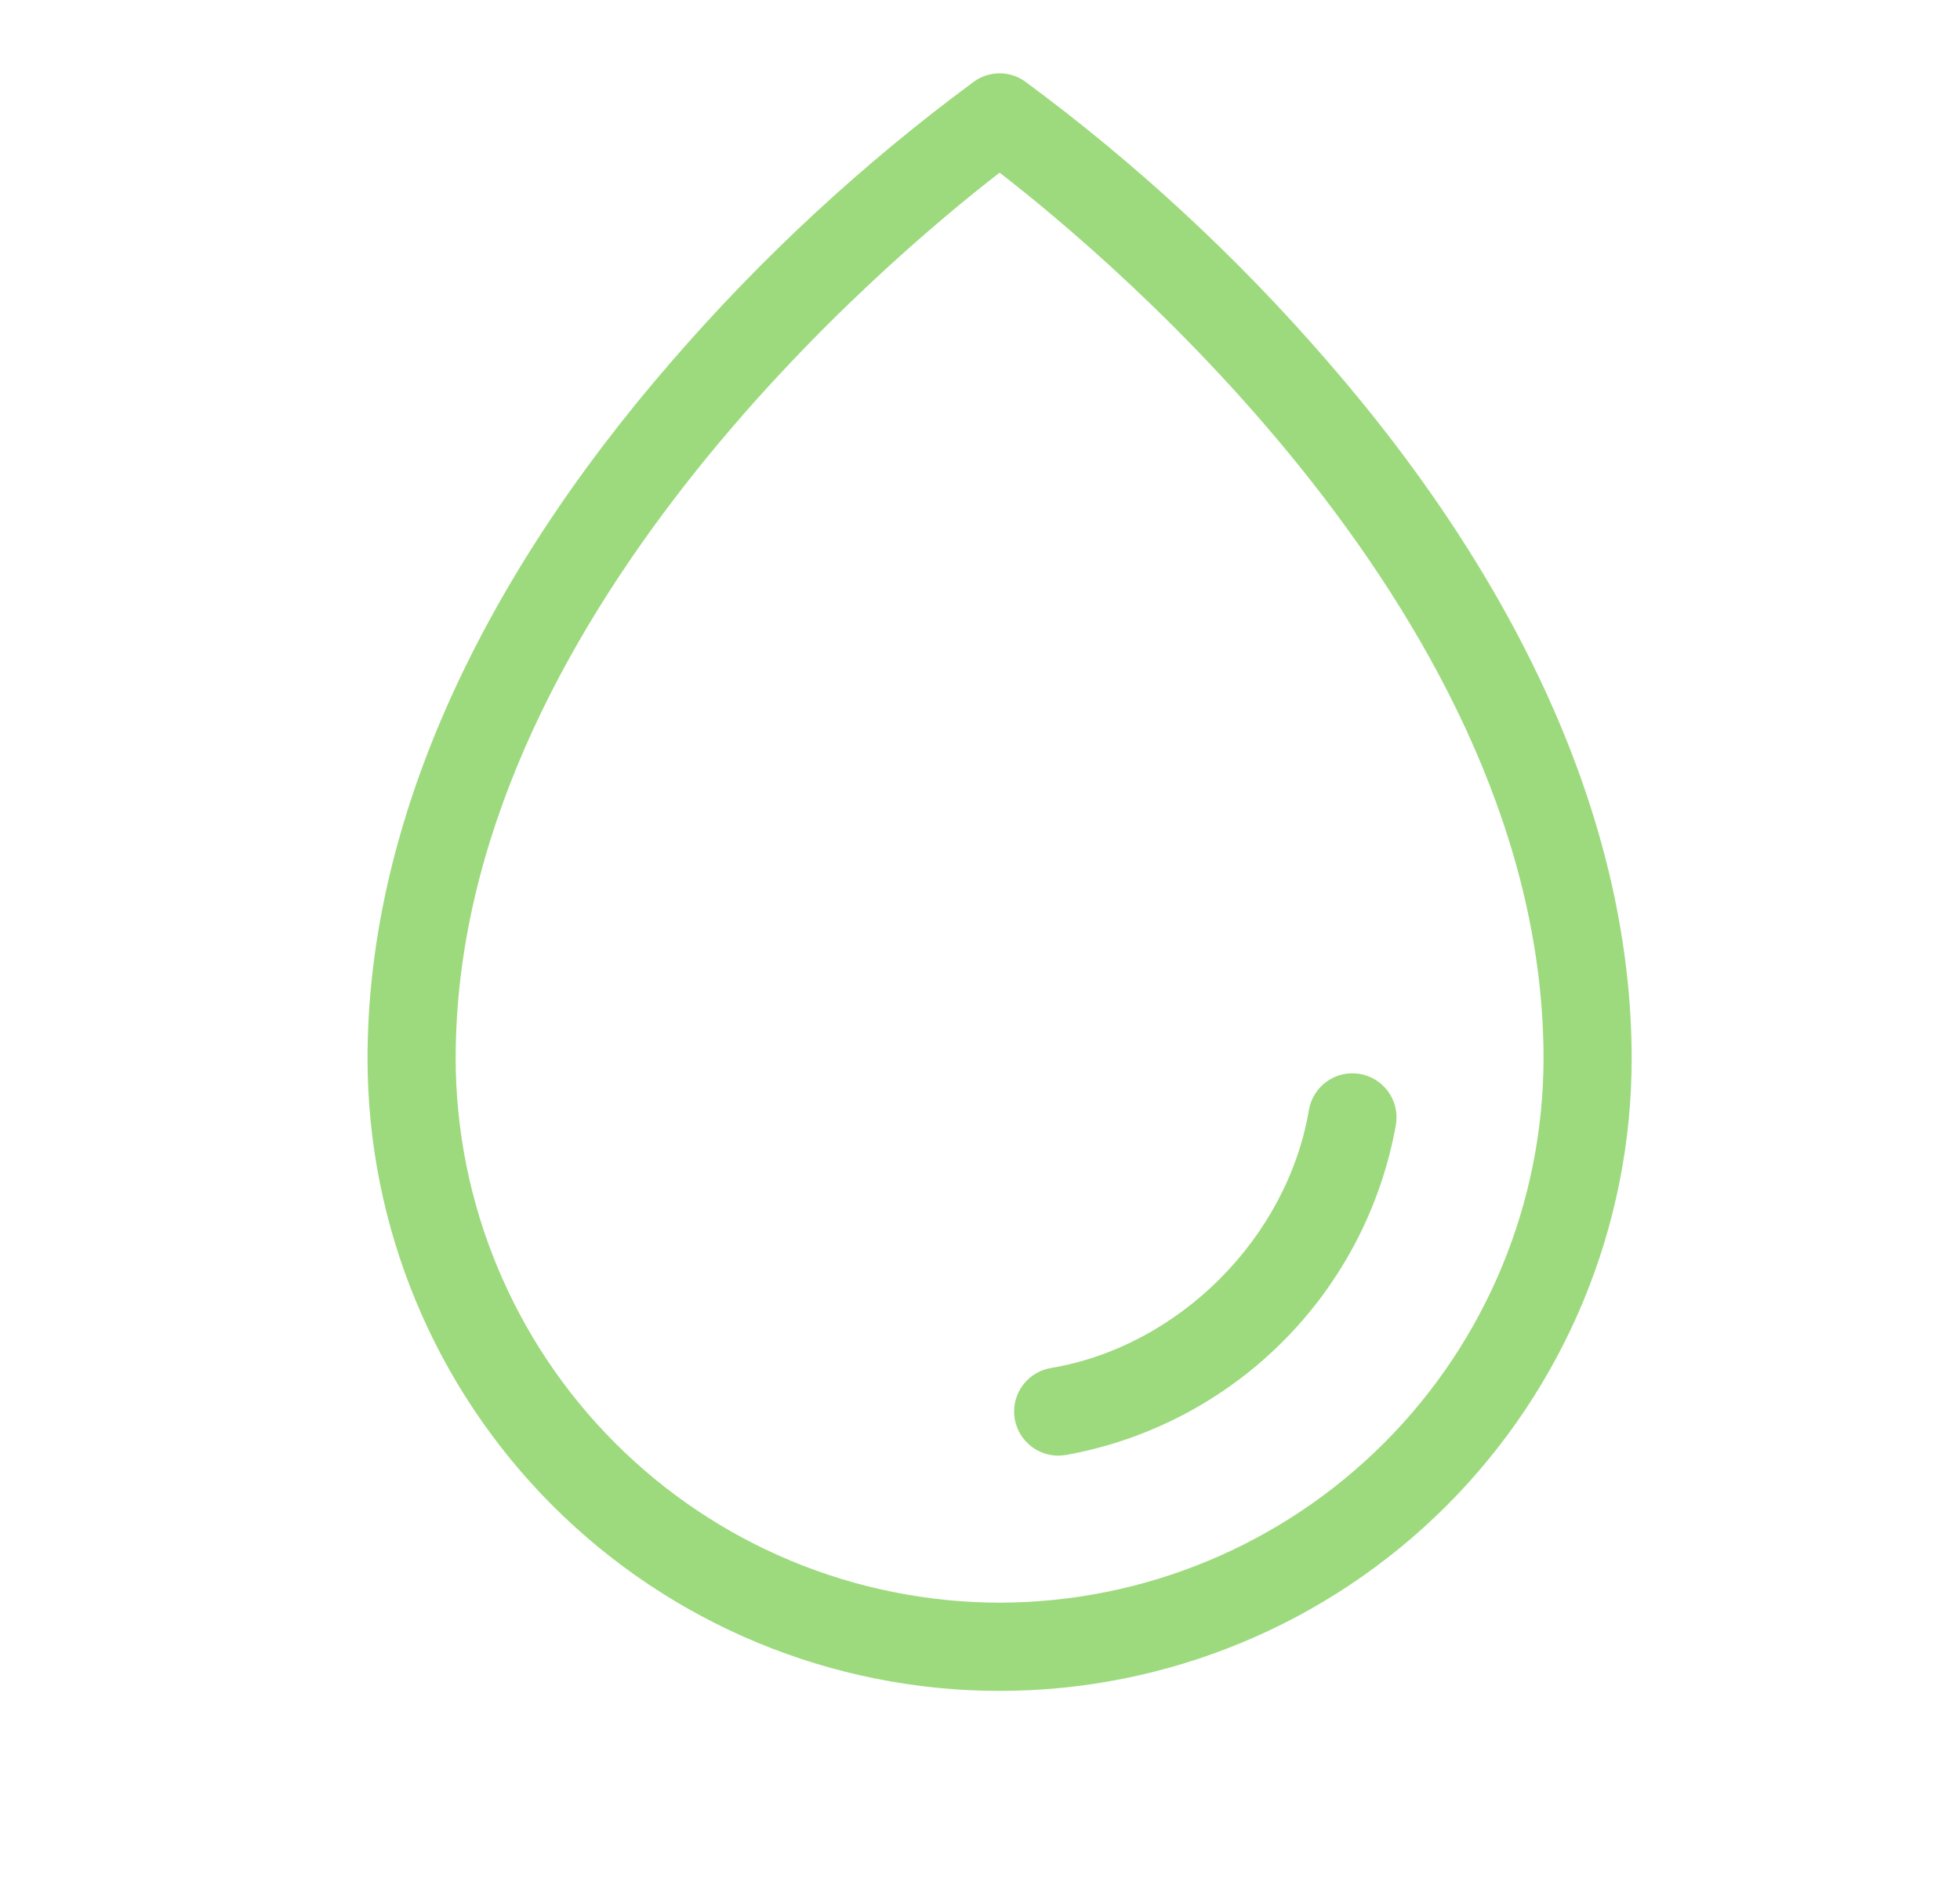 <svg xmlns="http://www.w3.org/2000/svg" width="25" height="24" viewBox="0 0 25 24" fill="none"><path d="M16.925 4.599C15.776 3.273 14.484 2.078 13.072 1.037C12.978 0.971 12.865 0.935 12.75 0.935C12.635 0.935 12.522 0.971 12.428 1.037C11.016 2.078 9.724 3.273 8.575 4.599C6.032 7.524 4.688 10.602 4.688 13.5C4.688 15.638 5.537 17.689 7.049 19.201C8.561 20.713 10.612 21.563 12.75 21.563C14.888 21.563 16.939 20.713 18.451 19.201C19.963 17.689 20.812 15.638 20.812 13.5C20.812 10.602 19.468 7.524 16.925 4.599ZM12.75 20.438C10.911 20.435 9.147 19.704 7.847 18.403C6.546 17.103 5.815 15.339 5.812 13.5C5.812 7.911 11.344 3.288 12.75 2.202C14.156 3.288 19.688 7.911 19.688 13.5C19.685 15.339 18.954 17.103 17.653 18.403C16.352 19.704 14.589 20.435 12.75 20.438ZM17.805 14.344C17.617 15.392 17.113 16.358 16.36 17.11C15.607 17.863 14.642 18.367 13.594 18.555C13.563 18.56 13.531 18.562 13.5 18.563C13.359 18.563 13.222 18.51 13.118 18.415C13.014 18.319 12.949 18.188 12.937 18.047C12.925 17.906 12.967 17.766 13.054 17.654C13.141 17.543 13.267 17.468 13.406 17.445C15.036 17.171 16.418 15.788 16.695 14.156C16.72 14.009 16.802 13.878 16.924 13.791C16.984 13.748 17.052 13.718 17.124 13.701C17.196 13.685 17.271 13.683 17.344 13.695C17.417 13.707 17.486 13.734 17.549 13.773C17.612 13.812 17.666 13.864 17.709 13.924C17.752 13.984 17.782 14.052 17.799 14.124C17.815 14.196 17.817 14.271 17.805 14.344Z" fill="#9DDA7D"></path></svg>